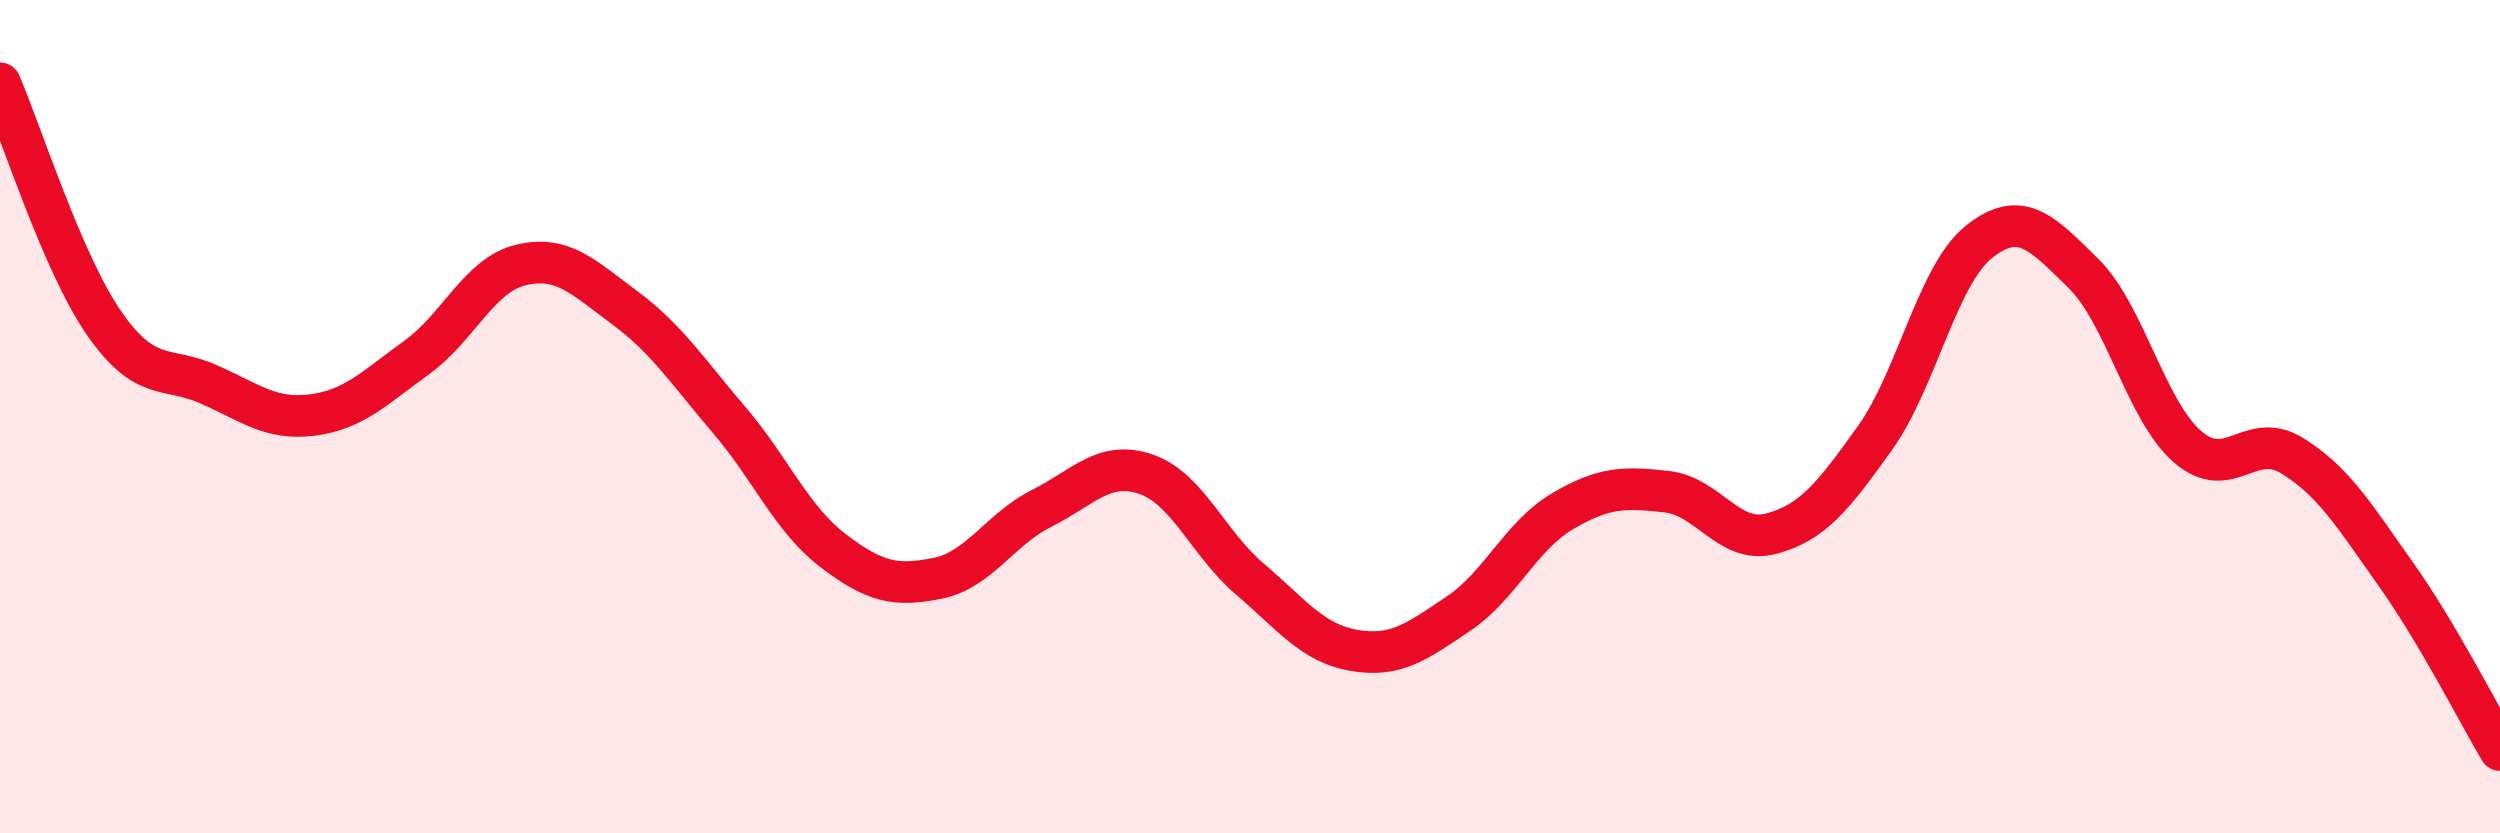 
    <svg width="60" height="20" viewBox="0 0 60 20" xmlns="http://www.w3.org/2000/svg">
      <path
        d="M 0,2 C 0.5,3.15 1.5,6.32 2.5,7.76 C 3.5,9.2 4,8.78 5,9.22 C 6,9.66 6.5,10.09 7.5,9.96 C 8.5,9.83 9,9.3 10,8.58 C 11,7.86 11.5,6.6 12.5,6.36 C 13.5,6.12 14,6.65 15,7.39 C 16,8.13 16.5,8.91 17.5,10.08 C 18.5,11.25 19,12.46 20,13.22 C 21,13.98 21.5,14.08 22.5,13.88 C 23.5,13.68 24,12.7 25,12.2 C 26,11.7 26.5,11.04 27.5,11.38 C 28.5,11.72 29,13.05 30,13.9 C 31,14.75 31.5,15.44 32.5,15.61 C 33.5,15.78 34,15.4 35,14.73 C 36,14.06 36.5,12.86 37.5,12.27 C 38.5,11.68 39,11.69 40,11.8 C 41,11.91 41.5,13.07 42.5,12.81 C 43.5,12.55 44,11.91 45,10.51 C 46,9.11 46.5,6.59 47.5,5.8 C 48.5,5.01 49,5.58 50,6.56 C 51,7.54 51.5,9.85 52.5,10.72 C 53.5,11.59 54,10.32 55,10.93 C 56,11.54 56.5,12.37 57.5,13.78 C 58.5,15.19 59.5,17.16 60,18L60 20L0 20Z"
        fill="#EB0A25"
        opacity="0.1"
        stroke-linecap="round"
        stroke-linejoin="round"
      />
      <path
        d="M 0,2 C 0.5,3.15 1.5,6.32 2.5,7.76 C 3.5,9.2 4,8.78 5,9.22 C 6,9.66 6.5,10.09 7.5,9.96 C 8.5,9.83 9,9.3 10,8.58 C 11,7.86 11.5,6.6 12.5,6.36 C 13.5,6.12 14,6.65 15,7.39 C 16,8.13 16.5,8.91 17.5,10.08 C 18.5,11.25 19,12.46 20,13.22 C 21,13.98 21.5,14.08 22.5,13.88 C 23.5,13.68 24,12.7 25,12.2 C 26,11.7 26.5,11.04 27.5,11.38 C 28.5,11.72 29,13.05 30,13.9 C 31,14.75 31.5,15.44 32.5,15.61 C 33.5,15.78 34,15.4 35,14.73 C 36,14.06 36.5,12.86 37.5,12.27 C 38.5,11.68 39,11.69 40,11.8 C 41,11.91 41.5,13.07 42.5,12.81 C 43.5,12.55 44,11.91 45,10.51 C 46,9.11 46.5,6.59 47.5,5.8 C 48.5,5.01 49,5.58 50,6.56 C 51,7.54 51.5,9.85 52.5,10.72 C 53.5,11.59 54,10.32 55,10.93 C 56,11.54 56.5,12.37 57.5,13.78 C 58.5,15.19 59.5,17.16 60,18"
        stroke="#EB0A25"
        stroke-width="1"
        fill="none"
        stroke-linecap="round"
        stroke-linejoin="round"
      />
    </svg>
  